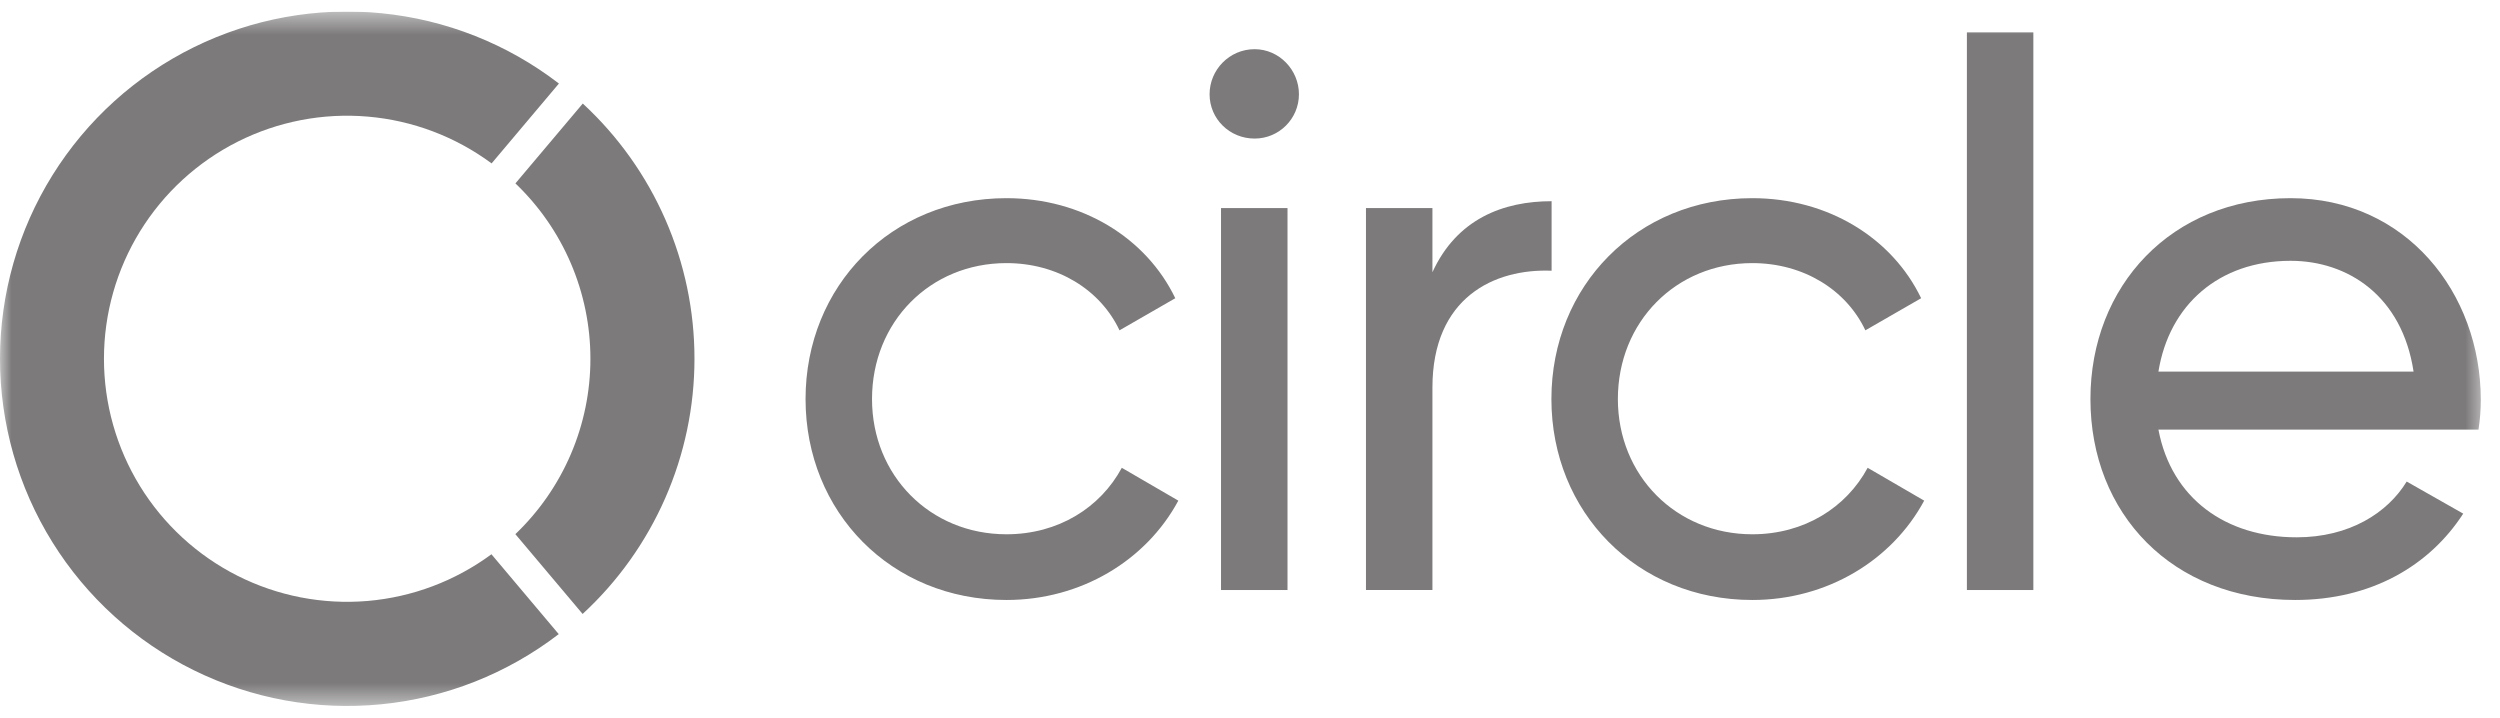 <svg width="108" height="31" viewBox="0 0 108 31" fill="none" xmlns="http://www.w3.org/2000/svg">
<g clip-path="url(#clip0_70_3780)">
<mask id="mask0_70_3780" style="mask-type:luminance" maskUnits="userSpaceOnUse" x="0" y="0" width="108" height="31">
<path d="M107.4 0.498H0V30.498H107.4V0.498Z" fill="white"/>
</mask>
<g mask="url(#mask0_70_3780)">
<path d="M15.875 25.962C17.812 25.797 19.666 25.099 21.23 23.944L24.137 27.394C21.915 29.1 19.261 30.15 16.474 30.425C13.686 30.701 10.878 30.19 8.366 28.951C5.854 27.713 3.739 25.796 2.26 23.417C0.782 21.038 -0.001 18.293 -0 15.492C0.001 12.692 0.786 9.947 2.266 7.57C3.747 5.192 5.863 3.276 8.376 2.04C10.889 0.803 13.698 0.294 16.485 0.572C19.272 0.849 21.925 1.901 24.145 3.609L21.237 7.059C19.674 5.902 17.822 5.202 15.885 5.037C13.948 4.871 12.003 5.247 10.267 6.121C8.531 6.996 7.072 8.335 6.052 9.99C5.032 11.645 4.492 13.55 4.491 15.494C4.49 17.438 5.029 19.344 6.047 21C7.065 22.655 8.523 23.996 10.259 24.872C11.994 25.748 13.938 26.125 15.875 25.962Z" fill="#7C7A7A"/>
<path d="M25.169 26.523L22.262 23.073H22.266C23.29 22.095 24.105 20.919 24.662 19.617C25.219 18.315 25.506 16.914 25.506 15.498C25.506 14.082 25.219 12.68 24.662 11.378C24.105 10.076 23.29 8.901 22.266 7.923L25.176 4.473C26.698 5.878 27.913 7.583 28.743 9.481C29.574 11.379 30.002 13.428 30.001 15.499C30.001 17.571 29.571 19.62 28.739 21.517C27.907 23.414 26.692 25.119 25.169 26.523Z" fill="#7C7A7A"/>
<path d="M84.97 1.399V25.489H87.841V1.399H84.97Z" fill="#7C7A7A"/>
<path fill-rule="evenodd" clip-rule="evenodd" d="M99.217 23.212C96.148 23.212 93.805 21.529 93.244 18.559H107.071C107.137 18.131 107.17 17.701 107.17 17.273C107.17 12.652 103.936 8.561 98.953 8.561C93.805 8.561 90.307 12.355 90.307 17.239C90.307 22.189 93.838 25.919 99.151 25.919C102.451 25.919 104.959 24.433 106.411 22.189L103.969 20.803C103.144 22.157 101.494 23.212 99.217 23.212ZM93.244 16.052C93.706 13.181 95.851 11.267 98.953 11.267C101.428 11.267 103.771 12.784 104.266 16.052H93.244Z" fill="#7C7A7A"/>
<path d="M75.7 25.919C70.717 25.919 67.021 22.123 67.021 17.239C67.021 12.355 70.717 8.561 75.7 8.561C78.967 8.561 81.739 10.277 82.993 12.883L80.584 14.27C79.759 12.521 77.911 11.366 75.7 11.366C72.4 11.366 69.892 13.906 69.892 17.239C69.892 20.54 72.4 23.081 75.7 23.081C77.944 23.081 79.759 21.925 80.683 20.209L83.125 21.628C81.739 24.203 78.934 25.919 75.7 25.919Z" fill="#7C7A7A"/>
<path d="M67.029 8.692C64.95 8.692 62.937 9.451 61.881 11.761V8.989H59.01V25.489H61.881V16.744C61.881 12.85 64.554 11.596 67.029 11.695V8.692Z" fill="#7C7A7A"/>
<path d="M54.2 5.986C53.111 5.986 52.254 5.128 52.254 4.072C52.254 3.016 53.111 2.125 54.2 2.125C55.257 2.125 56.114 3.016 56.114 4.072C56.114 5.128 55.257 5.986 54.2 5.986Z" fill="#7C7A7A"/>
<path d="M52.748 25.489V8.989H55.62V25.489H52.748Z" fill="#7C7A7A"/>
<path d="M34.8 17.239C34.8 22.123 38.496 25.919 43.479 25.919C46.713 25.919 49.518 24.203 50.904 21.628L48.462 20.209C47.538 21.925 45.723 23.081 43.479 23.081C40.179 23.081 37.671 20.54 37.671 17.239C37.671 13.906 40.179 11.366 43.479 11.366C45.69 11.366 47.538 12.521 48.363 14.27L50.772 12.883C49.518 10.277 46.746 8.561 43.479 8.561C38.496 8.561 34.8 12.355 34.8 17.239Z" fill="#7C7A7A"/>
</g>
</g>
<defs>
<clipPath id="clip0_70_3780">
<rect width="107.4" height="30" fill="white" transform="translate(0 0.5)"/>
</clipPath>
</defs>
</svg>
